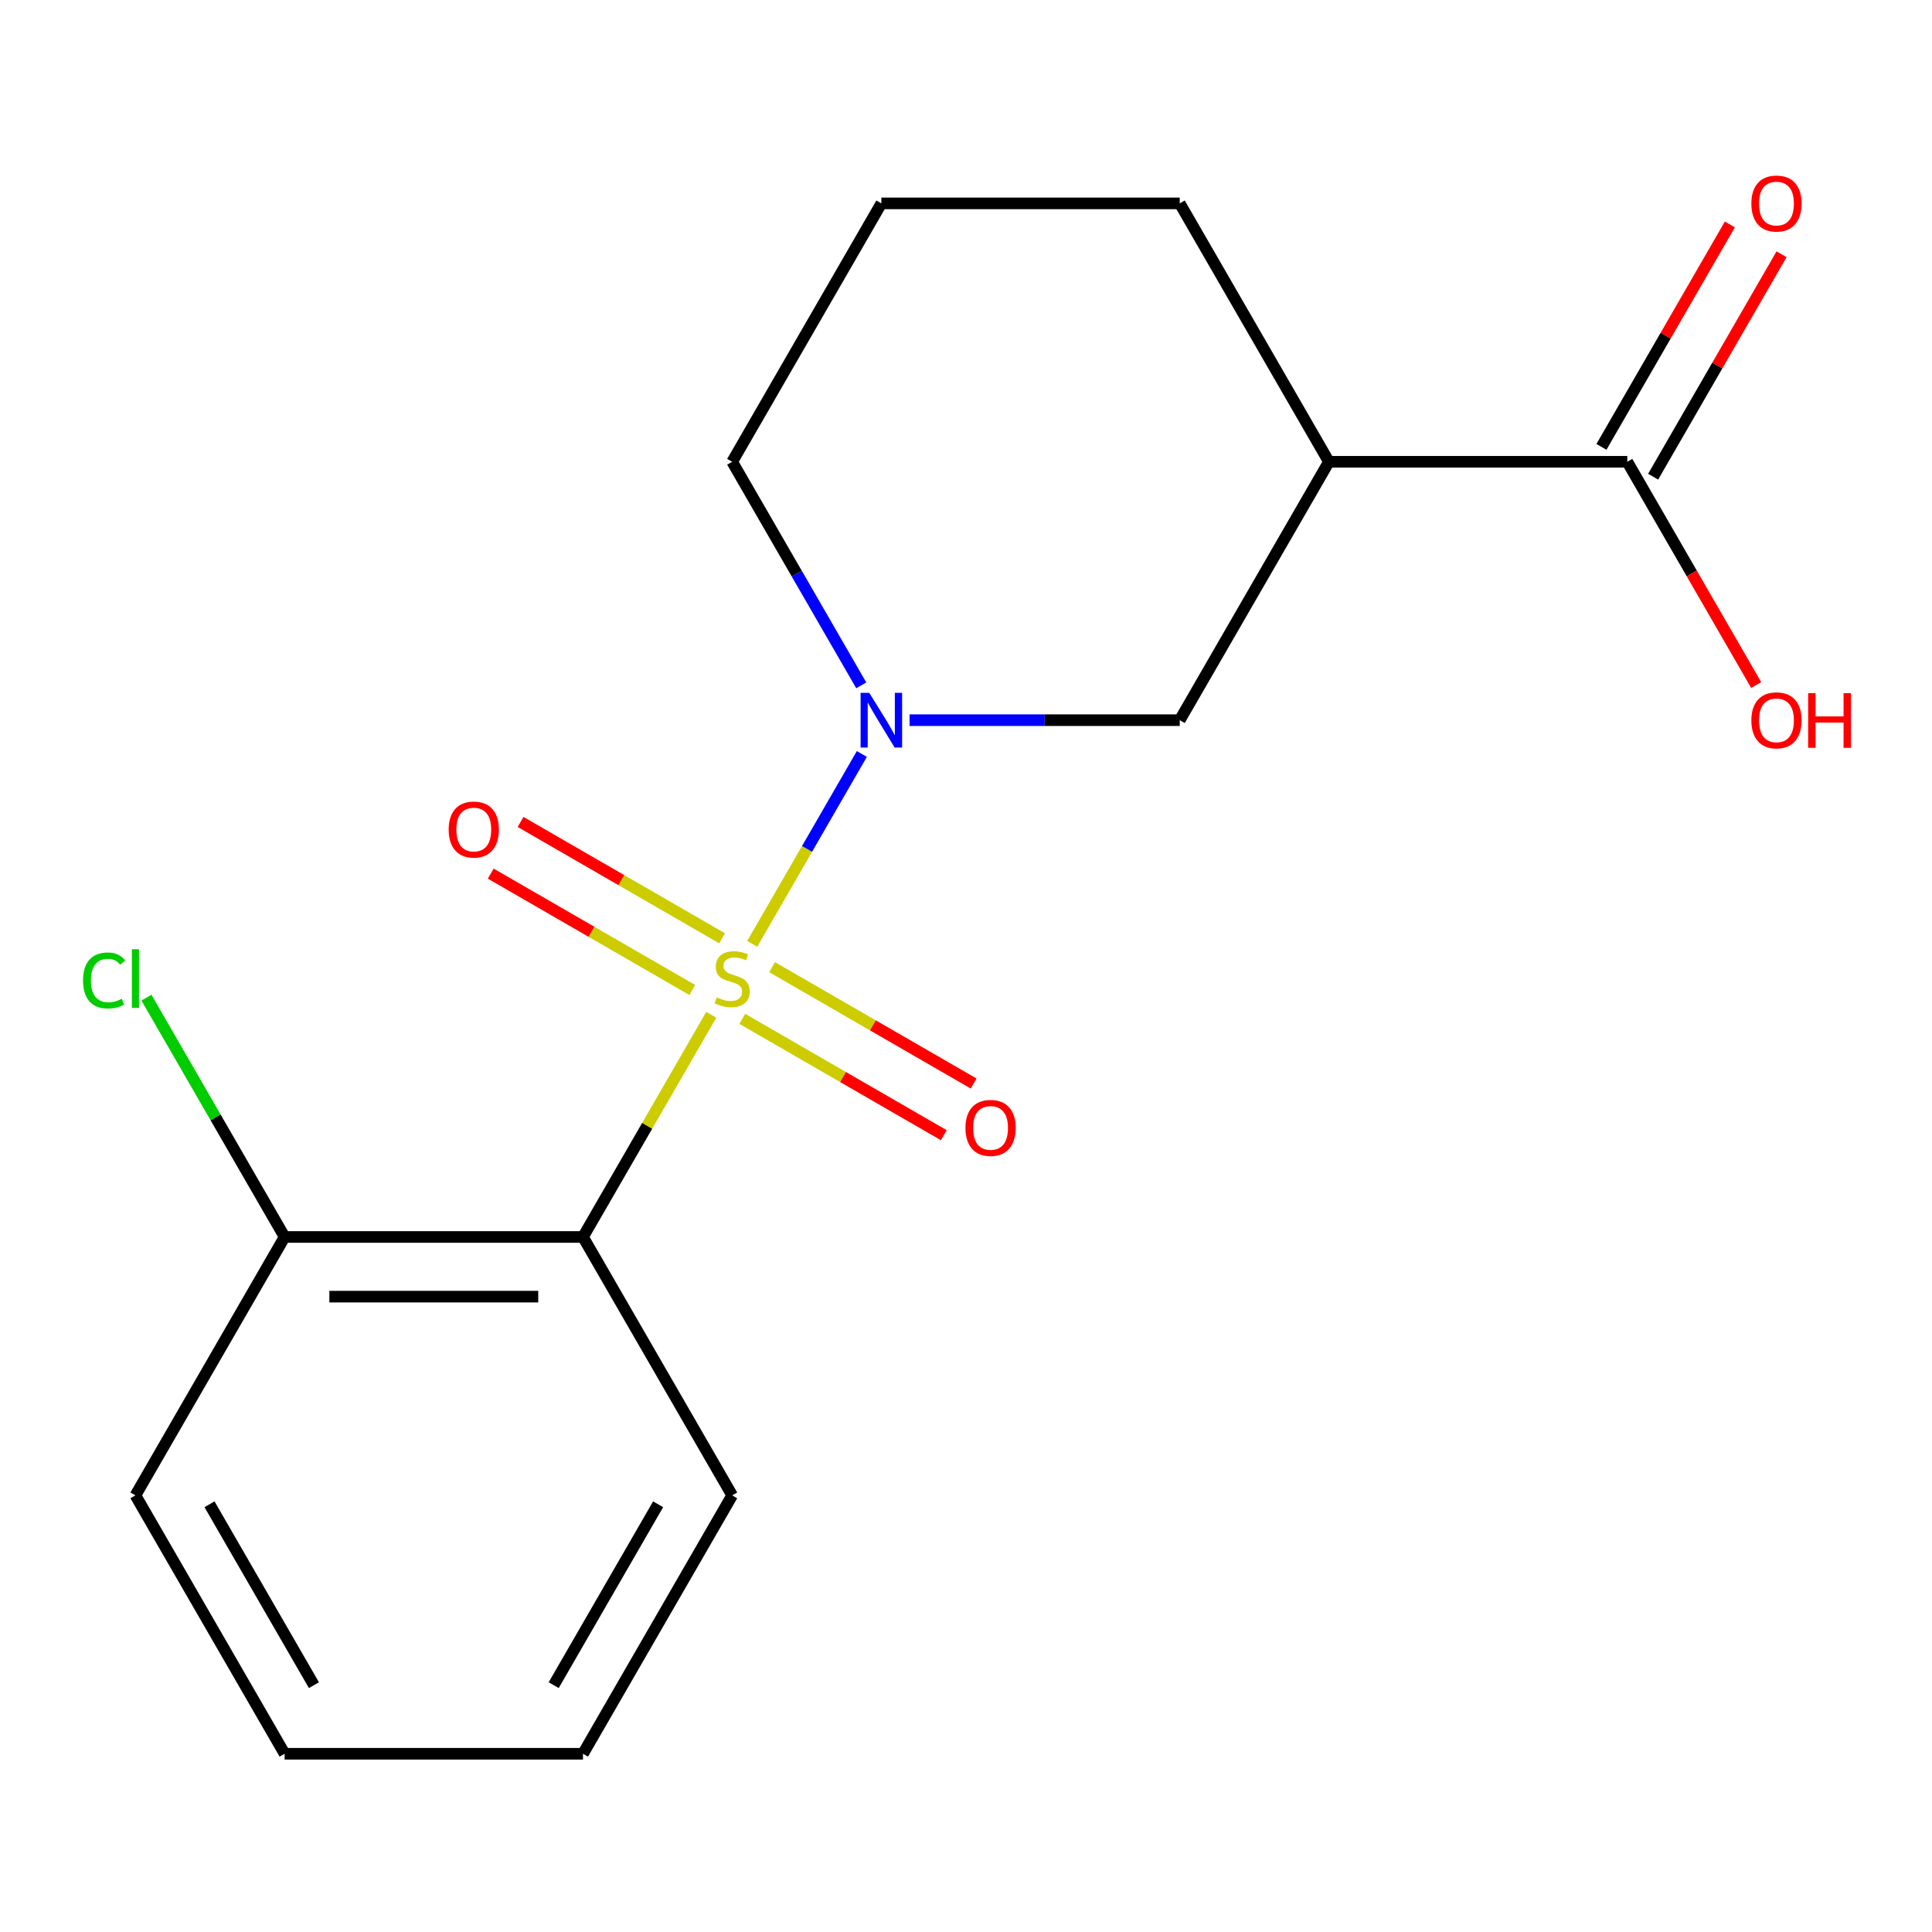 <?xml version='1.0' encoding='iso-8859-1'?>
<svg version='1.1' baseProfile='full'
              xmlns='http://www.w3.org/2000/svg'
                      xmlns:rdkit='http://www.rdkit.org/xml'
                      xmlns:xlink='http://www.w3.org/1999/xlink'
                  xml:space='preserve'
width='1000px' height='1000px' viewBox='0 0 1000 1000'>
<!-- END OF HEADER -->
<rect style='opacity:1.0;fill:#FFFFFF;stroke:none' width='1000' height='1000' x='0' y='0'> </rect>
<path class='bond-0' d='M 389.356,488.526 L 417.722,439.395' style='fill:none;fill-rule:evenodd;stroke:#CCCC00;stroke-width:6px;stroke-linecap:butt;stroke-linejoin:miter;stroke-opacity:1' />
<path class='bond-0' d='M 417.722,439.395 L 446.088,390.264' style='fill:none;fill-rule:evenodd;stroke:#0000FF;stroke-width:6px;stroke-linecap:butt;stroke-linejoin:miter;stroke-opacity:1' />
<path class='bond-1' d='M 368.154,525.248 L 334.955,582.751' style='fill:none;fill-rule:evenodd;stroke:#CCCC00;stroke-width:6px;stroke-linecap:butt;stroke-linejoin:miter;stroke-opacity:1' />
<path class='bond-1' d='M 334.955,582.751 L 301.756,640.253' style='fill:none;fill-rule:evenodd;stroke:#000000;stroke-width:6px;stroke-linecap:butt;stroke-linejoin:miter;stroke-opacity:1' />
<path class='bond-5' d='M 384.194,527.353 L 436.352,557.467' style='fill:none;fill-rule:evenodd;stroke:#CCCC00;stroke-width:6px;stroke-linecap:butt;stroke-linejoin:miter;stroke-opacity:1' />
<path class='bond-5' d='M 436.352,557.467 L 488.511,587.581' style='fill:none;fill-rule:evenodd;stroke:#FF0000;stroke-width:6px;stroke-linecap:butt;stroke-linejoin:miter;stroke-opacity:1' />
<path class='bond-5' d='M 399.637,500.604 L 451.796,530.718' style='fill:none;fill-rule:evenodd;stroke:#CCCC00;stroke-width:6px;stroke-linecap:butt;stroke-linejoin:miter;stroke-opacity:1' />
<path class='bond-5' d='M 451.796,530.718 L 503.954,560.832' style='fill:none;fill-rule:evenodd;stroke:#FF0000;stroke-width:6px;stroke-linecap:butt;stroke-linejoin:miter;stroke-opacity:1' />
<path class='bond-6' d='M 373.755,485.661 L 321.597,455.548' style='fill:none;fill-rule:evenodd;stroke:#CCCC00;stroke-width:6px;stroke-linecap:butt;stroke-linejoin:miter;stroke-opacity:1' />
<path class='bond-6' d='M 321.597,455.548 L 269.438,425.434' style='fill:none;fill-rule:evenodd;stroke:#FF0000;stroke-width:6px;stroke-linecap:butt;stroke-linejoin:miter;stroke-opacity:1' />
<path class='bond-6' d='M 358.312,512.41 L 306.153,482.297' style='fill:none;fill-rule:evenodd;stroke:#CCCC00;stroke-width:6px;stroke-linecap:butt;stroke-linejoin:miter;stroke-opacity:1' />
<path class='bond-6' d='M 306.153,482.297 L 253.995,452.183' style='fill:none;fill-rule:evenodd;stroke:#FF0000;stroke-width:6px;stroke-linecap:butt;stroke-linejoin:miter;stroke-opacity:1' />
<path class='bond-3' d='M 470.793,372.762 L 540.711,372.762' style='fill:none;fill-rule:evenodd;stroke:#0000FF;stroke-width:6px;stroke-linecap:butt;stroke-linejoin:miter;stroke-opacity:1' />
<path class='bond-3' d='M 540.711,372.762 L 610.628,372.762' style='fill:none;fill-rule:evenodd;stroke:#000000;stroke-width:6px;stroke-linecap:butt;stroke-linejoin:miter;stroke-opacity:1' />
<path class='bond-9' d='M 445.788,354.741 L 412.381,296.879' style='fill:none;fill-rule:evenodd;stroke:#0000FF;stroke-width:6px;stroke-linecap:butt;stroke-linejoin:miter;stroke-opacity:1' />
<path class='bond-9' d='M 412.381,296.879 L 378.974,239.016' style='fill:none;fill-rule:evenodd;stroke:#000000;stroke-width:6px;stroke-linecap:butt;stroke-linejoin:miter;stroke-opacity:1' />
<path class='bond-7' d='M 301.756,640.253 L 147.321,640.253' style='fill:none;fill-rule:evenodd;stroke:#000000;stroke-width:6px;stroke-linecap:butt;stroke-linejoin:miter;stroke-opacity:1' />
<path class='bond-7' d='M 278.591,671.14 L 170.486,671.14' style='fill:none;fill-rule:evenodd;stroke:#000000;stroke-width:6px;stroke-linecap:butt;stroke-linejoin:miter;stroke-opacity:1' />
<path class='bond-12' d='M 301.756,640.253 L 378.974,773.998' style='fill:none;fill-rule:evenodd;stroke:#000000;stroke-width:6px;stroke-linecap:butt;stroke-linejoin:miter;stroke-opacity:1' />
<path class='bond-2' d='M 687.846,239.016 L 610.628,372.762' style='fill:none;fill-rule:evenodd;stroke:#000000;stroke-width:6px;stroke-linecap:butt;stroke-linejoin:miter;stroke-opacity:1' />
<path class='bond-4' d='M 687.846,239.016 L 842.282,239.016' style='fill:none;fill-rule:evenodd;stroke:#000000;stroke-width:6px;stroke-linecap:butt;stroke-linejoin:miter;stroke-opacity:1' />
<path class='bond-19' d='M 687.846,239.016 L 610.628,105.271' style='fill:none;fill-rule:evenodd;stroke:#000000;stroke-width:6px;stroke-linecap:butt;stroke-linejoin:miter;stroke-opacity:1' />
<path class='bond-8' d='M 855.657,246.738 L 888.89,189.176' style='fill:none;fill-rule:evenodd;stroke:#000000;stroke-width:6px;stroke-linecap:butt;stroke-linejoin:miter;stroke-opacity:1' />
<path class='bond-8' d='M 888.89,189.176 L 922.124,131.614' style='fill:none;fill-rule:evenodd;stroke:#FF0000;stroke-width:6px;stroke-linecap:butt;stroke-linejoin:miter;stroke-opacity:1' />
<path class='bond-8' d='M 828.908,231.295 L 862.141,173.732' style='fill:none;fill-rule:evenodd;stroke:#000000;stroke-width:6px;stroke-linecap:butt;stroke-linejoin:miter;stroke-opacity:1' />
<path class='bond-8' d='M 862.141,173.732 L 895.375,116.17' style='fill:none;fill-rule:evenodd;stroke:#FF0000;stroke-width:6px;stroke-linecap:butt;stroke-linejoin:miter;stroke-opacity:1' />
<path class='bond-10' d='M 842.282,239.016 L 875.643,296.799' style='fill:none;fill-rule:evenodd;stroke:#000000;stroke-width:6px;stroke-linecap:butt;stroke-linejoin:miter;stroke-opacity:1' />
<path class='bond-10' d='M 875.643,296.799 L 909.003,354.581' style='fill:none;fill-rule:evenodd;stroke:#FF0000;stroke-width:6px;stroke-linecap:butt;stroke-linejoin:miter;stroke-opacity:1' />
<path class='bond-11' d='M 147.321,640.253 L 111.562,578.317' style='fill:none;fill-rule:evenodd;stroke:#000000;stroke-width:6px;stroke-linecap:butt;stroke-linejoin:miter;stroke-opacity:1' />
<path class='bond-11' d='M 111.562,578.317 L 75.803,516.382' style='fill:none;fill-rule:evenodd;stroke:#00CC00;stroke-width:6px;stroke-linecap:butt;stroke-linejoin:miter;stroke-opacity:1' />
<path class='bond-15' d='M 147.321,640.253 L 70.103,773.998' style='fill:none;fill-rule:evenodd;stroke:#000000;stroke-width:6px;stroke-linecap:butt;stroke-linejoin:miter;stroke-opacity:1' />
<path class='bond-14' d='M 378.974,239.016 L 456.192,105.271' style='fill:none;fill-rule:evenodd;stroke:#000000;stroke-width:6px;stroke-linecap:butt;stroke-linejoin:miter;stroke-opacity:1' />
<path class='bond-16' d='M 378.974,773.998 L 301.756,907.744' style='fill:none;fill-rule:evenodd;stroke:#000000;stroke-width:6px;stroke-linecap:butt;stroke-linejoin:miter;stroke-opacity:1' />
<path class='bond-16' d='M 340.643,778.616 L 286.59,872.238' style='fill:none;fill-rule:evenodd;stroke:#000000;stroke-width:6px;stroke-linecap:butt;stroke-linejoin:miter;stroke-opacity:1' />
<path class='bond-13' d='M 610.628,105.271 L 456.192,105.271' style='fill:none;fill-rule:evenodd;stroke:#000000;stroke-width:6px;stroke-linecap:butt;stroke-linejoin:miter;stroke-opacity:1' />
<path class='bond-18' d='M 70.103,773.998 L 147.321,907.744' style='fill:none;fill-rule:evenodd;stroke:#000000;stroke-width:6px;stroke-linecap:butt;stroke-linejoin:miter;stroke-opacity:1' />
<path class='bond-18' d='M 108.434,778.616 L 162.487,872.238' style='fill:none;fill-rule:evenodd;stroke:#000000;stroke-width:6px;stroke-linecap:butt;stroke-linejoin:miter;stroke-opacity:1' />
<path class='bond-17' d='M 301.756,907.744 L 147.321,907.744' style='fill:none;fill-rule:evenodd;stroke:#000000;stroke-width:6px;stroke-linecap:butt;stroke-linejoin:miter;stroke-opacity:1' />
<path  class='atom-0' d='M 370.974 516.227
Q 371.294 516.347, 372.614 516.907
Q 373.934 517.467, 375.374 517.827
Q 376.854 518.147, 378.294 518.147
Q 380.974 518.147, 382.534 516.867
Q 384.094 515.547, 384.094 513.267
Q 384.094 511.707, 383.294 510.747
Q 382.534 509.787, 381.334 509.267
Q 380.134 508.747, 378.134 508.147
Q 375.614 507.387, 374.094 506.667
Q 372.614 505.947, 371.534 504.427
Q 370.494 502.907, 370.494 500.347
Q 370.494 496.787, 372.894 494.587
Q 375.334 492.387, 380.134 492.387
Q 383.414 492.387, 387.134 493.947
L 386.214 497.027
Q 382.814 495.627, 380.254 495.627
Q 377.494 495.627, 375.974 496.787
Q 374.454 497.907, 374.494 499.867
Q 374.494 501.387, 375.254 502.307
Q 376.054 503.227, 377.174 503.747
Q 378.334 504.267, 380.254 504.867
Q 382.814 505.667, 384.334 506.467
Q 385.854 507.267, 386.934 508.907
Q 388.054 510.507, 388.054 513.267
Q 388.054 517.187, 385.414 519.307
Q 382.814 521.387, 378.454 521.387
Q 375.934 521.387, 374.014 520.827
Q 372.134 520.307, 369.894 519.387
L 370.974 516.227
' fill='#CCCC00'/>
<path  class='atom-1' d='M 449.932 358.602
L 459.212 373.602
Q 460.132 375.082, 461.612 377.762
Q 463.092 380.442, 463.172 380.602
L 463.172 358.602
L 466.932 358.602
L 466.932 386.922
L 463.052 386.922
L 453.092 370.522
Q 451.932 368.602, 450.692 366.402
Q 449.492 364.202, 449.132 363.522
L 449.132 386.922
L 445.452 386.922
L 445.452 358.602
L 449.932 358.602
' fill='#0000FF'/>
<path  class='atom-6' d='M 499.72 583.805
Q 499.72 577.005, 503.08 573.205
Q 506.44 569.405, 512.72 569.405
Q 519 569.405, 522.36 573.205
Q 525.72 577.005, 525.72 583.805
Q 525.72 590.685, 522.32 594.605
Q 518.92 598.485, 512.72 598.485
Q 506.48 598.485, 503.08 594.605
Q 499.72 590.725, 499.72 583.805
M 512.72 595.285
Q 517.04 595.285, 519.36 592.405
Q 521.72 589.485, 521.72 583.805
Q 521.72 578.245, 519.36 575.445
Q 517.04 572.605, 512.72 572.605
Q 508.4 572.605, 506.04 575.405
Q 503.72 578.205, 503.72 583.805
Q 503.72 589.525, 506.04 592.405
Q 508.4 595.285, 512.72 595.285
' fill='#FF0000'/>
<path  class='atom-7' d='M 232.229 429.369
Q 232.229 422.569, 235.589 418.769
Q 238.949 414.969, 245.229 414.969
Q 251.509 414.969, 254.869 418.769
Q 258.229 422.569, 258.229 429.369
Q 258.229 436.249, 254.829 440.169
Q 251.429 444.049, 245.229 444.049
Q 238.989 444.049, 235.589 440.169
Q 232.229 436.289, 232.229 429.369
M 245.229 440.849
Q 249.549 440.849, 251.869 437.969
Q 254.229 435.049, 254.229 429.369
Q 254.229 423.809, 251.869 421.009
Q 249.549 418.169, 245.229 418.169
Q 240.909 418.169, 238.549 420.969
Q 236.229 423.769, 236.229 429.369
Q 236.229 435.089, 238.549 437.969
Q 240.909 440.849, 245.229 440.849
' fill='#FF0000'/>
<path  class='atom-9' d='M 906.5 105.351
Q 906.5 98.551, 909.86 94.751
Q 913.22 90.951, 919.5 90.951
Q 925.78 90.951, 929.14 94.751
Q 932.5 98.551, 932.5 105.351
Q 932.5 112.231, 929.1 116.151
Q 925.7 120.031, 919.5 120.031
Q 913.26 120.031, 909.86 116.151
Q 906.5 112.271, 906.5 105.351
M 919.5 116.831
Q 923.82 116.831, 926.14 113.951
Q 928.5 111.031, 928.5 105.351
Q 928.5 99.791, 926.14 96.991
Q 923.82 94.151, 919.5 94.151
Q 915.18 94.151, 912.82 96.951
Q 910.5 99.751, 910.5 105.351
Q 910.5 111.071, 912.82 113.951
Q 915.18 116.831, 919.5 116.831
' fill='#FF0000'/>
<path  class='atom-11' d='M 906.5 372.842
Q 906.5 366.042, 909.86 362.242
Q 913.22 358.442, 919.5 358.442
Q 925.78 358.442, 929.14 362.242
Q 932.5 366.042, 932.5 372.842
Q 932.5 379.722, 929.1 383.642
Q 925.7 387.522, 919.5 387.522
Q 913.26 387.522, 909.86 383.642
Q 906.5 379.762, 906.5 372.842
M 919.5 384.322
Q 923.82 384.322, 926.14 381.442
Q 928.5 378.522, 928.5 372.842
Q 928.5 367.282, 926.14 364.482
Q 923.82 361.642, 919.5 361.642
Q 915.18 361.642, 912.82 364.442
Q 910.5 367.242, 910.5 372.842
Q 910.5 378.562, 912.82 381.442
Q 915.18 384.322, 919.5 384.322
' fill='#FF0000'/>
<path  class='atom-11' d='M 935.9 358.762
L 939.74 358.762
L 939.74 370.802
L 954.22 370.802
L 954.22 358.762
L 958.06 358.762
L 958.06 387.082
L 954.22 387.082
L 954.22 374.002
L 939.74 374.002
L 939.74 387.082
L 935.9 387.082
L 935.9 358.762
' fill='#FF0000'/>
<path  class='atom-12' d='M 42.983 507.487
Q 42.983 500.447, 46.263 496.767
Q 49.583 493.047, 55.863 493.047
Q 61.703 493.047, 64.823 497.167
L 62.183 499.327
Q 59.903 496.327, 55.863 496.327
Q 51.583 496.327, 49.303 499.207
Q 47.063 502.047, 47.063 507.487
Q 47.063 513.087, 49.383 515.967
Q 51.743 518.847, 56.303 518.847
Q 59.423 518.847, 63.063 516.967
L 64.183 519.967
Q 62.703 520.927, 60.463 521.487
Q 58.223 522.047, 55.743 522.047
Q 49.583 522.047, 46.263 518.287
Q 42.983 514.527, 42.983 507.487
' fill='#00CC00'/>
<path  class='atom-12' d='M 68.263 491.327
L 71.943 491.327
L 71.943 521.687
L 68.263 521.687
L 68.263 491.327
' fill='#00CC00'/>
</svg>
